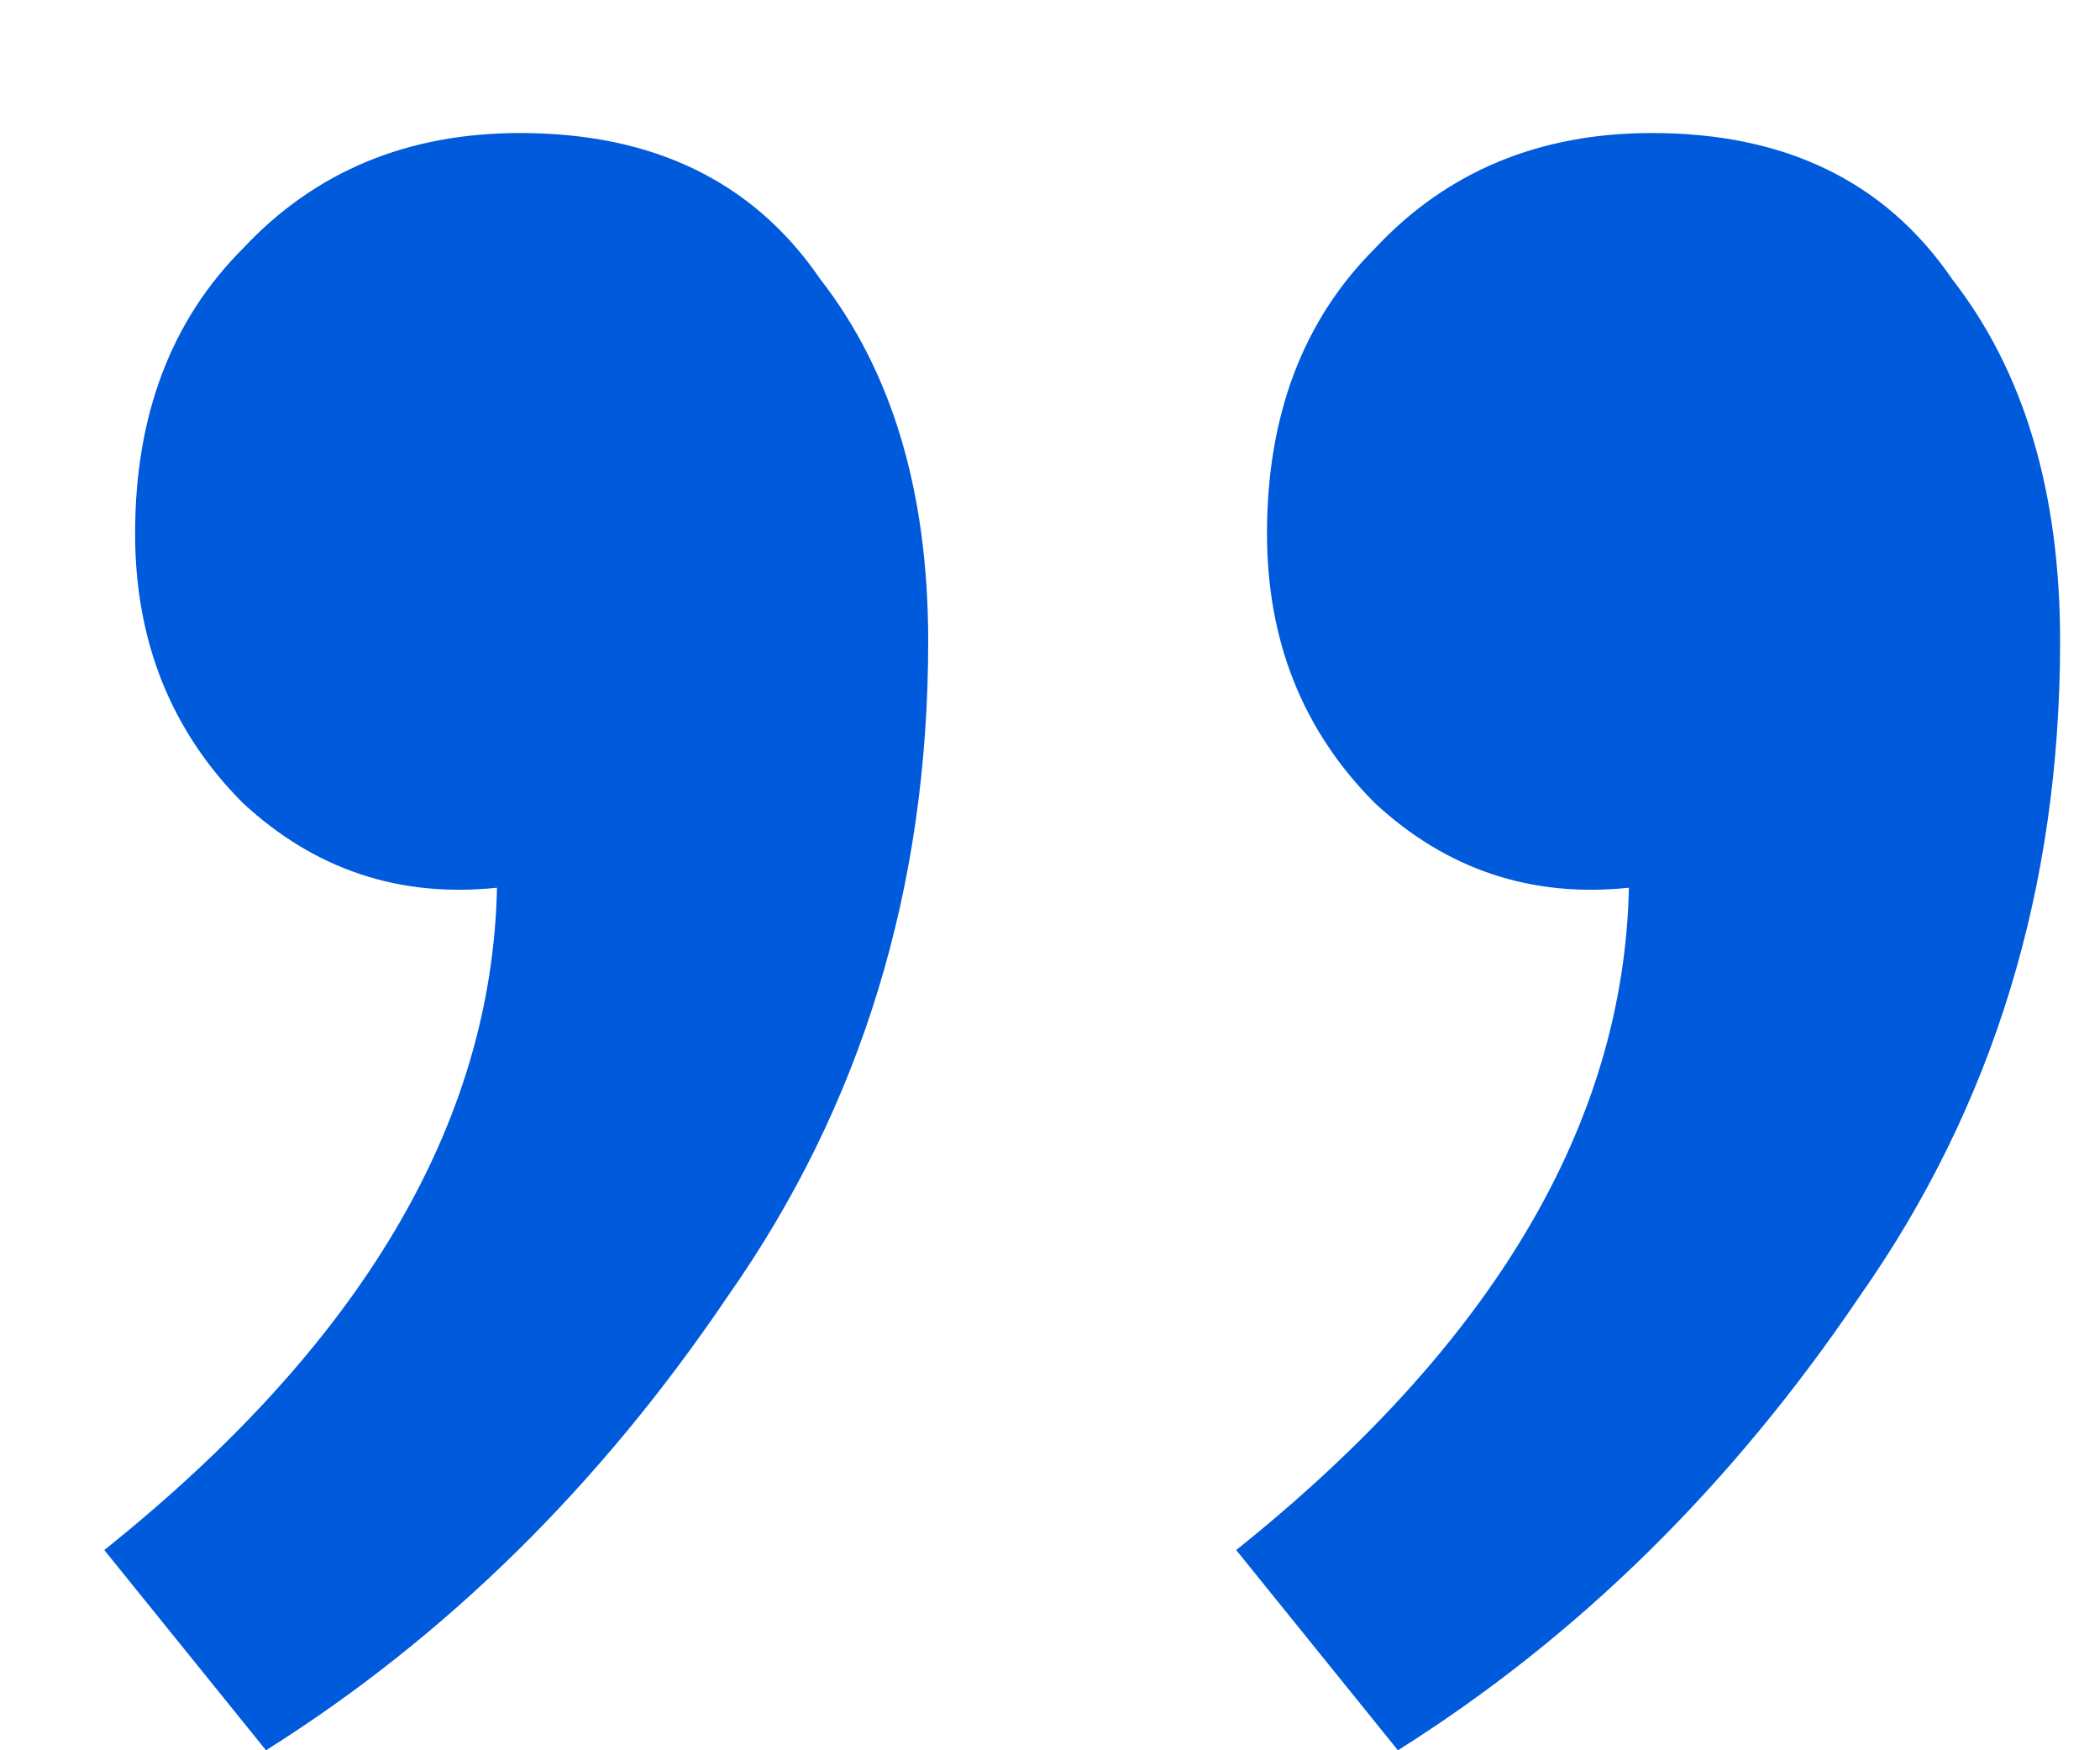 <svg width="12" height="10" viewBox="0 0 12 10" fill="none" xmlns="http://www.w3.org/2000/svg">
<path d="M2.972 0.76C3.735 0.76 4.307 1.038 4.688 1.596C5.099 2.124 5.304 2.813 5.304 3.664C5.304 5.072 4.923 6.318 4.16 7.404C3.427 8.489 2.547 9.354 1.52 10L0.596 8.856C2.063 7.682 2.811 6.421 2.84 5.072C2.283 5.13 1.799 4.969 1.388 4.588C0.978 4.177 0.772 3.664 0.772 3.048C0.772 2.373 0.978 1.83 1.388 1.42C1.799 0.98 2.327 0.76 2.972 0.76ZM9.44 0.76C10.203 0.76 10.775 1.038 11.156 1.596C11.567 2.124 11.772 2.813 11.772 3.664C11.772 5.072 11.391 6.318 10.628 7.404C9.895 8.489 9.015 9.354 7.988 10L7.064 8.856C8.531 7.682 9.279 6.421 9.308 5.072C8.751 5.13 8.267 4.969 7.856 4.588C7.446 4.177 7.24 3.664 7.24 3.048C7.24 2.373 7.446 1.83 7.856 1.42C8.267 0.98 8.795 0.76 9.44 0.76Z" fill="#005ADC"/>
</svg>
